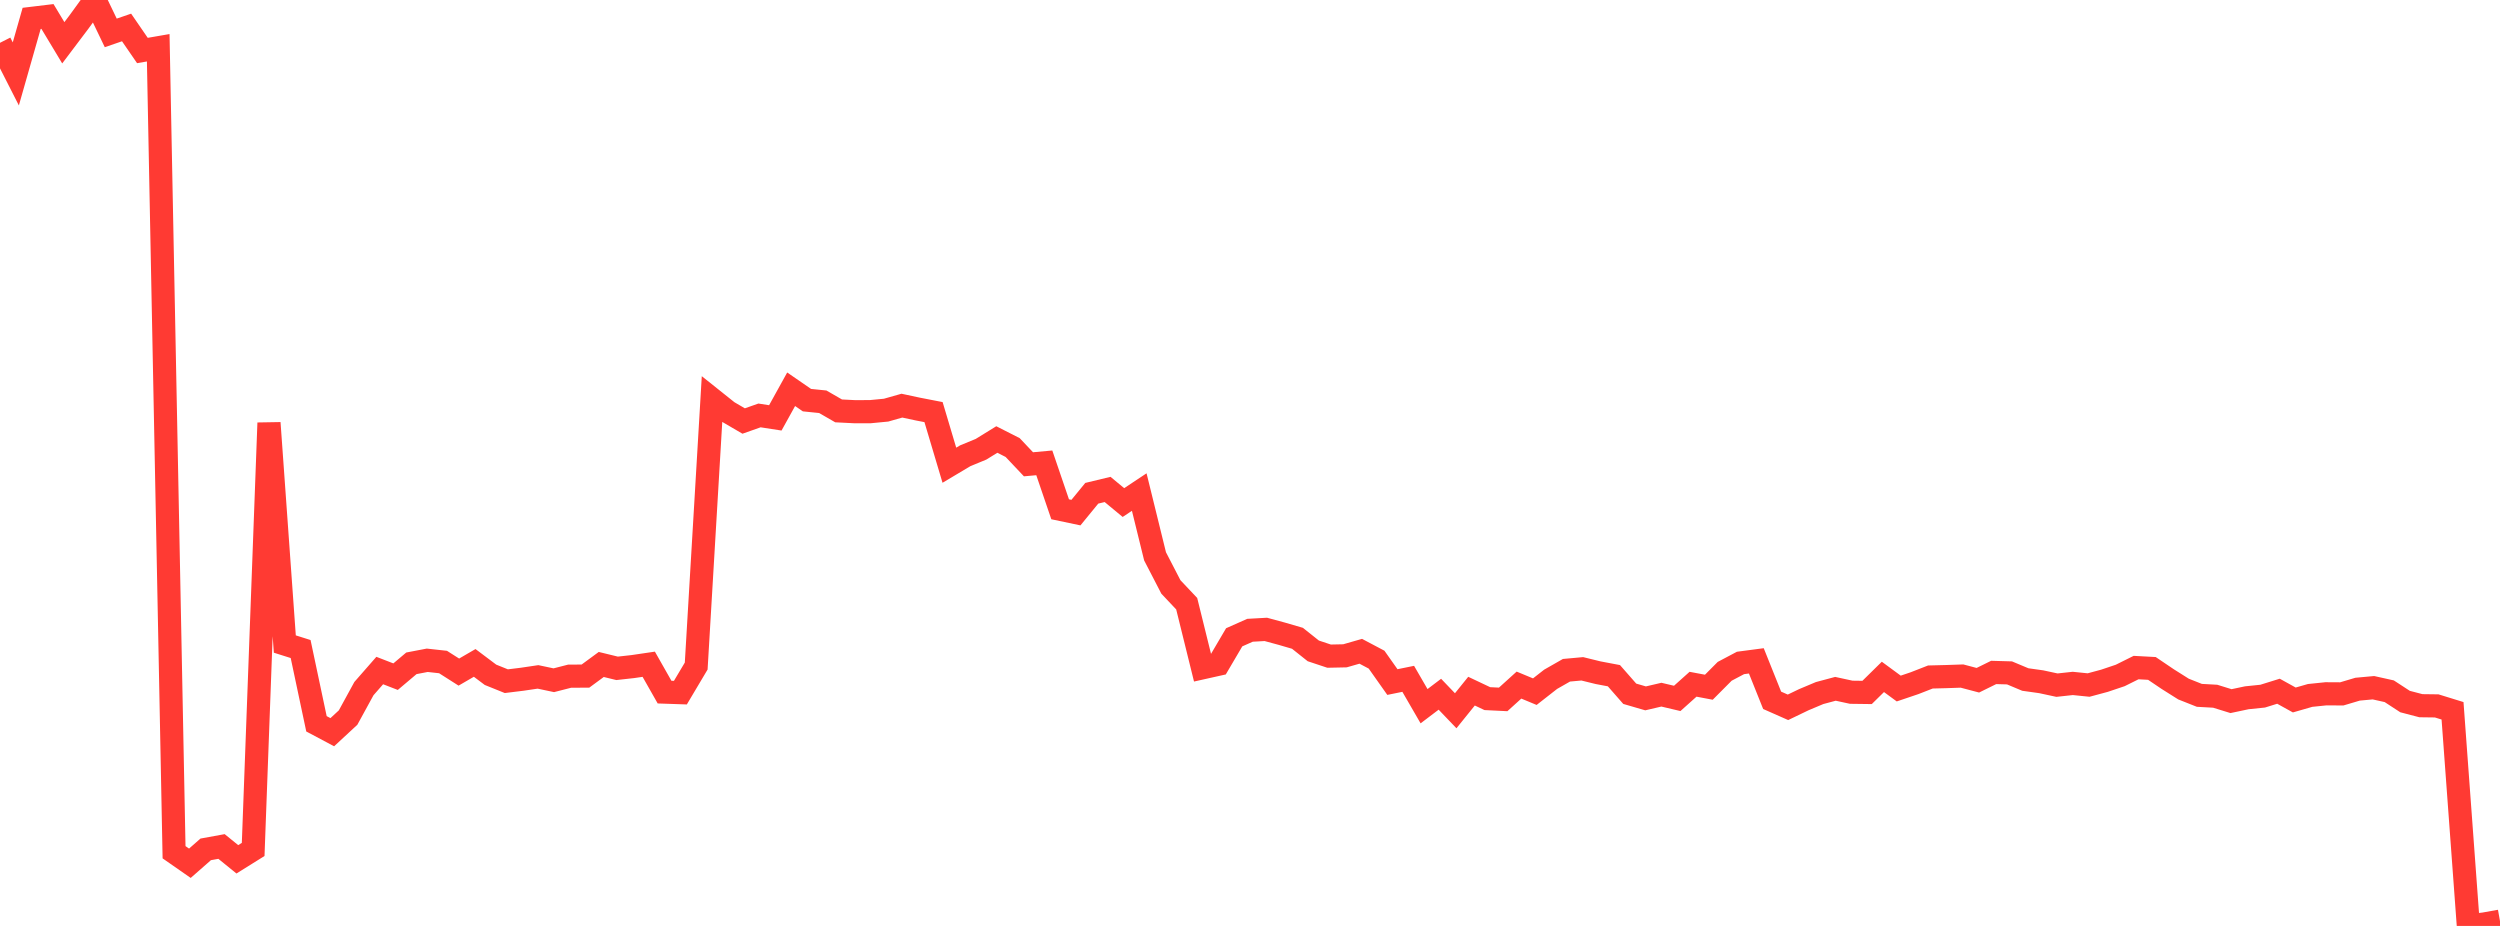 <?xml version="1.0" standalone="no"?>
<!DOCTYPE svg PUBLIC "-//W3C//DTD SVG 1.1//EN" "http://www.w3.org/Graphics/SVG/1.1/DTD/svg11.dtd">

<svg width="135" height="50" viewBox="0 0 135 50" preserveAspectRatio="none" 
  xmlns="http://www.w3.org/2000/svg"
  xmlns:xlink="http://www.w3.org/1999/xlink">


<polyline points="0.0, 2.312 0.854, 3.991 1.709, 0.992 2.563, 0.889 3.418, 2.31 4.272, 1.178 5.127, 0.0 5.981, 1.777 6.835, 1.483 7.69, 2.727 8.544, 2.579 9.399, 46.021 10.253, 46.616 11.108, 45.866 11.962, 45.71 12.816, 46.403 13.671, 45.87 14.525, 22.836 15.38, 34.778 16.234, 35.048 17.089, 39.085 17.943, 39.539 18.797, 38.748 19.652, 37.185 20.506, 36.209 21.361, 36.54 22.215, 35.819 23.07, 35.655 23.924, 35.749 24.778, 36.293 25.633, 35.797 26.487, 36.439 27.342, 36.784 28.196, 36.679 29.051, 36.552 29.905, 36.733 30.759, 36.514 31.614, 36.509 32.468, 35.881 33.323, 36.09 34.177, 35.995 35.032, 35.869 35.886, 37.374 36.741, 37.403 37.595, 35.967 38.449, 21.554 39.304, 22.236 40.158, 22.735 41.013, 22.433 41.867, 22.565 42.722, 21.02 43.576, 21.608 44.43, 21.695 45.285, 22.188 46.139, 22.231 46.994, 22.23 47.848, 22.148 48.703, 21.905 49.557, 22.088 50.411, 22.254 51.266, 25.122 52.12, 24.613 52.975, 24.26 53.829, 23.733 54.684, 24.168 55.538, 25.072 56.392, 24.994 57.247, 27.501 58.101, 27.681 58.956, 26.636 59.81, 26.43 60.665, 27.138 61.519, 26.571 62.373, 30.042 63.228, 31.695 64.082, 32.6 64.937, 36.06 65.791, 35.869 66.646, 34.414 67.5, 34.035 68.354, 33.987 69.209, 34.219 70.063, 34.468 70.918, 35.148 71.772, 35.432 72.627, 35.414 73.481, 35.169 74.335, 35.621 75.19, 36.831 76.044, 36.657 76.899, 38.135 77.753, 37.488 78.608, 38.381 79.462, 37.322 80.316, 37.726 81.171, 37.768 82.025, 36.995 82.88, 37.35 83.734, 36.682 84.589, 36.194 85.443, 36.116 86.297, 36.326 87.152, 36.488 88.006, 37.463 88.861, 37.712 89.715, 37.512 90.57, 37.714 91.424, 36.949 92.278, 37.11 93.133, 36.251 93.987, 35.799 94.842, 35.686 95.696, 37.817 96.551, 38.195 97.405, 37.784 98.259, 37.425 99.114, 37.196 99.968, 37.381 100.823, 37.392 101.677, 36.552 102.532, 37.181 103.386, 36.892 104.241, 36.558 105.095, 36.536 105.949, 36.507 106.804, 36.733 107.658, 36.312 108.513, 36.336 109.367, 36.694 110.222, 36.814 111.076, 36.998 111.93, 36.905 112.785, 36.992 113.639, 36.762 114.494, 36.474 115.348, 36.049 116.203, 36.095 117.057, 36.672 117.911, 37.21 118.766, 37.549 119.62, 37.596 120.475, 37.861 121.329, 37.68 122.184, 37.592 123.038, 37.326 123.892, 37.799 124.747, 37.553 125.601, 37.465 126.456, 37.47 127.31, 37.216 128.165, 37.137 129.019, 37.327 129.873, 37.884 130.728, 38.108 131.582, 38.119 132.437, 38.383 133.291, 50.0 134.146, 49.896 135.0, 49.743" fill="none" stroke="#ff3a33" stroke-width="1.25"/>

</svg>